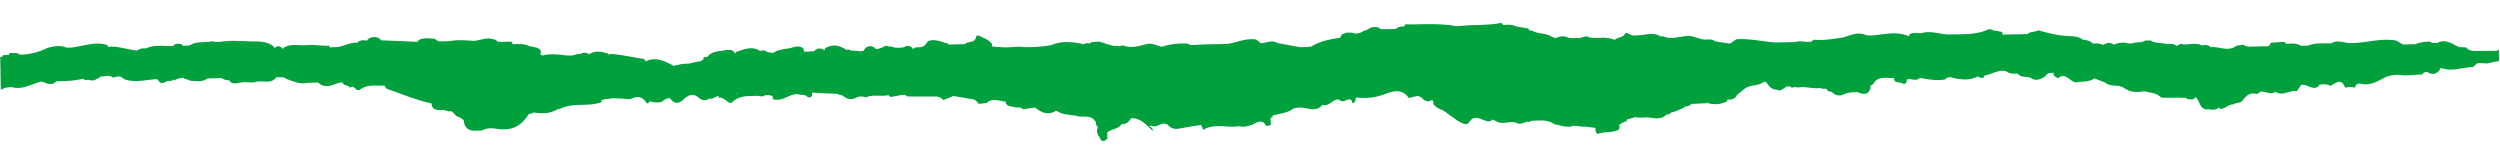 <svg xmlns="http://www.w3.org/2000/svg" xmlns:xlink="http://www.w3.org/1999/xlink" width="1255.091" height="81.264" viewBox="0 0 1255.091 81.264">
  <defs>
    <clipPath id="clip-path">
      <rect id="Rectangle_214" data-name="Rectangle 214" width="1254.245" height="59.383" fill="#00a03c"/>
    </clipPath>
  </defs>
  <g id="Group_1039" data-name="Group 1039" transform="translate(0 21.89) rotate(-1)" clip-path="url(#clip-path)">
    <path id="Path_9119" data-name="Path 9119" d="M1254.246,24.9v5.685l-6.109,1.162-4.166-.3a2.221,2.221,0,0,1-.862.213c-.784.631-1.564,1.8-2.353,1.807-5.226.043-10.455,2.259-15.684.093l.547-.247a1.754,1.754,0,0,0-.547.247l-.757.706a2.939,2.939,0,0,1,.151.359c-1.618,1.67-3.322,2.641-5.71,1.23a2.277,2.277,0,0,0-3.142.845c-3.729.075-7.521.6-11.168.1a14.7,14.7,0,0,0-8.923,1.725c-3.446,1.752-6.734,3.318-10.759,2.35a2.264,2.264,0,0,0-3.057,1.909,8.852,8.852,0,0,0-4.9-.084c-1.712-5.015-4.594-2.532-7.313-1.1a8.8,8.8,0,0,0-5.33-.691c-.04-.126-.08-.251-.121-.377-.082.047-.167.09-.246.144l.367.233c-3.146,3.924-6.342-.817-9.506.052q-1.074,1.524-2.149,3.047c-3.555-.859-7.037,2.625-10.619.172-2.112,1.124-4.167.295-6.232-.172-1.337-.444-2.161.489-3.1,1.11l-1.136-.3c-2.969-.5-4.59,1.429-6.228,3.327h0c-1.021,1.581-3.14.77-4.357,1.924-2.715-.331-4.491,2.517-7.245,2.054-.092-.251-.189-.5-.293-.746-1.451,1.415-3.175,1.356-4.975.887-4.931.784-4.333-4.21-6.672-6.135-.76.821-1.577,1.477-2.807.913a2.013,2.013,0,0,1-2.206-.728h0l-11.527-.2a1.778,1.778,0,0,0-.87-.176c-2.318-2.4-5.558-2.474-8.524-3.238-3.532.7-6.974.335-9.867-1.777-2.851-2.082-6.754-.425-9.379-2.9h0l-5.532-2.213h0c-2.633,1.875-5.8,1.325-8.732,1.828-3.406.275-5.364-5.643-9.525-2.144-.755-.847-2.4-.979-2.186-2.605.052-.126.1-.253.154-.379-.1-.016-.2-.029-.3-.047l-.063.259.212.166a3.483,3.483,0,0,0-3.881.99c-.058-.023-.117-.041-.175-.064a3.154,3.154,0,0,1,.076.4c-1.991,1.306-4.043,2.339-6.533,1.41-2.081-1.972-5.65-.286-7.462-2.918-1.893.02-3.828.234-5.437-1.1-4.151-1.438-7.582,1.406-11.418,1.845a2.255,2.255,0,0,0-.176.98c-1.088.19-2.155.3-2.927-.731-3.682,2.082-7.578,1.653-11.477.875-1.64-.327-3.267-1.348-4.777.261l.107.091c-3.447.725-6.851.246-10.25-.356l-2.813-.544h0c-1.976,2.009-4.389-.061-6.5.669-.2,1.235-.324,2.548-2.2,2.055-1.205-1.051-3.474-.042-4.173-2.072l0,0q-.071-.42-.15-.839c-3.679.168-7.867-1.471-10.381,2.819l-1.49.985a2.838,2.838,0,0,1,.129.541c-.621,3.6-2.994,3.776-5.9,2.9a.591.591,0,0,0-.63-.44c-2.343,0-4.639-.095-6.907.946a4.925,4.925,0,0,1-6.009-1.211l-2.292-.723a1.165,1.165,0,0,1-.136-.854c-1.239-.243-2.6.026-3.723-.7-.054.064-.1.122-.157.188-3.6.3-7.112-1.133-10.729-.489l-1.059-.284-2.066.277c-2.842-2.508-4.656,2.629-7.386.956-2.7-.107-4.112-1.9-5.353-3.921a3.554,3.554,0,0,1-.932-.326c-2.806,2.216-6.655,1.4-9.612,3.174l-4.11,3.145h0a4.118,4.118,0,0,1-4.924,2.288q-.078.444-.141.89a12.578,12.578,0,0,1-9.633.853,2.385,2.385,0,0,0-1.359-.395l1.359.395-8.365.25.349-.385a.73.73,0,0,0-.349.385,3.6,3.6,0,0,1-2.9,1.138,24.717,24.717,0,0,1-7.458,3.03,2.614,2.614,0,0,1-2.289.946l-1.123.928c-3.45,2.041-7.059-.146-10.584.358a19.486,19.486,0,0,1-4.039-.248l-4.179,1.125a2.768,2.768,0,0,1-.126.8,7.806,7.806,0,0,0-3.891,2.053c.047.029.093.052.139.082a1.9,1.9,0,0,1-.387,2.07c-3.314,1.772-7.2.623-10.592,1.988-1.077-.809-.954-1.975-.958-3.1h0l-5.4-.746c-2.426.269-4.847-1.118-7.276-.021l-3.169-.223-5.025-1.308c-3.36-2.6-7.294-1.723-11.065-1.839a10.825,10.825,0,0,1-1.2.546c-2.054-.521-3.825,1.481-5.915.639l-.068,0c-3.3-1.862-7.116.9-10.4-1.112l-2.1-1.045h0c-1.57,1.645-3.148.689-4.766.058-2.591-1.012-4.8-2.17-7.127,1.238-1.311,1.919-4.1-.208-6.07-1.214l-1.224-1-1.69-1.238q-.593-.4-1.161-.844a32.808,32.808,0,0,0-2.695-2c-1.811-.739-3.612-1.5-4.8-3.227q-.055-.884-.111-1.767a1.527,1.527,0,0,1-.868-.3c-3.017,2.006-4.21-1.472-6.372-2.037a2.841,2.841,0,0,0-.954-.075l-4.017.89c-3.547-5.584-9.11-3.122-13-1.808a29.43,29.43,0,0,1-13.394,1.067c-.6.978-.127,2.671-1.959,2.829-.145-1.919-1.207-2.273-2.842-1.568-1.335.575-2.63.973-3.783-.33-3.191-.689-4.822,3.653-8.176,2.437l-.965.772c-2.644,2.386-5.7,1.133-8.51.666a11.306,11.306,0,0,0-5.435.244c-3.043,2.338-6.907,2.242-10.36,3.363a1.646,1.646,0,0,0-.122.766c-2.761.379.926,3.942-2.143,4.169-1.282.527-1.585-.451-2-1.253-2.3-1.8-4.173-.059-6.2.662-2.107.749-4.27,1.3-6.535.62-5.959.934-12.249-1.826-17.992,1.542L602.2,51.353c-3.076.438-6.171.781-9.223,1.343-2.617.481-5.013,1-7.187-1.337-2.742-2.941-5.849,1.685-8.765-.122h0a2.014,2.014,0,0,1-1,.282c.858.5,1.9.8,1.908,2.38-3.148-2.84-5.808-6.512-10.581-6.587l-.836.794a4.341,4.341,0,0,1-4.19,2.08c-1.681,2.685-5.211,2.252-7.338,4.183q0,1-.007,2.01.043.524.085,1.049l-1.227.9c-2.223.9-2.255-1.1-3-2.167a4.081,4.081,0,0,1-.384-4.656,2.125,2.125,0,0,1-.962-2.192c-1.73-3.69-5.191-3.114-8.359-3.26-3.811-1.121-8.108-.567-11.483-3.2-4.066,2.611-7.436.968-10.641-1.675l-6.212.745c-1.03-1.578-2.806-.6-4.135-1.162h0c-1.76-.53-4.133-.135-4.444-2.842-3.2-.279-6.508-2.2-9.528.555l-3.947.33c-.8-.992-1.516-2.094-2.946-2.319l-9.667-1.844-5.1,1.993a4.955,4.955,0,0,0-4.362-1.87L455.085,34.5c-1.275-1.151-2.751-.884-4.233-.573l-4.272.7-1.072-.992c-3.743.817-7.686-.656-11.36.951a5.99,5.99,0,0,0-5.019.133c-2.563,1.2-4.687.431-6.643-1.282l.031.086c-.711-.519-1.837-.2-2.428-.956l-13.042-.823a2.3,2.3,0,0,1-.165,1.881,1.594,1.594,0,0,1-2.3-.06c-.926-.885-2.1-.839-3.264-.841-4.552-1.566-8,2.862-12.38,2.2-1,.206-1.457-.309-1.65-1.186a4.274,4.274,0,0,1,.132-.478c-1.171-.859-2.584-.657-3.943-.692l-.051-.01c.035.051.076.1.111.148-1.1.742-2.251.439-3.4.13-4.511.189-9.027-.681-13.06,2.925-1.91,1.708-3.832-2.924-6.647-2.187a3.622,3.622,0,0,1-.15-.96c-1.673.106-2.952,1.762-4.8,1.177h0a3.761,3.761,0,0,1-4.691-.078c-2.087-1.789-3.89-2.853-6.827-.768-2.029,1.44-4.724,4.923-7.893.633-.618-.837-2.961.125-4.148,1.311-2.181.776-4.3.321-6.413-.287-.326,1.007-.987,1.571-1.709.482-2.1-3.169-4.774-3.2-7.849-1.666l-4.85-.414c-1.607-.074-3.216-.192-4.816-.2-1.282.57-2.794-.034-4.034.754a.907.907,0,0,0-.841.1,5.762,5.762,0,0,1-.033,1.011c-6.8,2.4-14.384-.28-21.042,3.082l-1.079.112c-3.791,2.162-7.845,2.131-11.99,1.385a1.428,1.428,0,0,1-.271-.1c.044.3-.124.482-.526.527l-.007-.028-1.658.3c-4.025,6.353-8.888,8.471-16.476,7.138-2.434-.427-4.81-.531-7.041.761-4-.01-8.475.934-9.175-5.044-.085-.724-1.494-1.3-2.29-1.943-2.011-.221-2.481-2.49-4.231-3.059l-1.093.232a1.772,1.772,0,0,0-.837-.379c-2.329-1.1-5.577.65-7.313-2.276l-.328-1.622c-7.428-1.7-14.364-4.757-21.463-7.371-.925-.34-1.546-.666-1.552-1.687L191.96,24.4c-3.948.105-8.08-.742-11.592,1.82-2.12,1.546-2.954-3.116-5.1-.9-.554-1.752-3.368-.847-3.653-2.92-4.095.245-8.207,3.965-12.279-.079l-5.3.048c-3.833.838-7.138-.883-10.548-2.1l-1.152-.834-3.909-.165c-2.674,3.769-6.928,1.243-10.357,2.233-1.659.479-4.328-.108-6.55.015-2.487.169-5.4,1.607-6.886-1.212a5.1,5.1,0,0,1-.625.121,6.446,6.446,0,0,1-3.065-1.2l-7.267.1h0c-2.667,2.032-5.705,1.052-8.627,1.025-.791-1.054-2.719-.385-3.264-1.815-1.262.765-3.1.082-4.1,1.5l-.6-.561c-.977,1.028-2.286.676-3.489.772-1.69.817-3.429,1.937-4.564-.7h0a3.407,3.407,0,0,1-.739-.313c-5.259.168-10.525,1.655-15.773-.09h0l-1.136-.716h0c-1.562-1.582-3.309-.628-5.008-.351-1.941-1.745-4.235-.453-6.349-.711A1.734,1.734,0,0,1,48.169,18.4c-1.6,2.069-3.828-.091-5.606.788l-1.179-.863h0c-4.415,1.09-8.92,1.092-13.427,1.077-2.449,2.514-4.9.835-7.356.009h0c-4.87.925-9.328,4.059-14.638,2.632h0A9.827,9.827,0,0,0,0,23.213V6.706l.989-.025a3.243,3.243,0,0,1,.494-.846L4.5,5.676h0c.061-.309.114-.619.156-.931,1.8.25,3.745-.284,5.337,1.006V5.741h0A31.651,31.651,0,0,0,23.511,2.671c3.231-.837,6.464-1.548,9.724-.114h0c2.824.313,5.54-.386,8.28-.861,4.168-.648,8.339-1.588,12.492.084a2.906,2.906,0,0,0,.156.8h0c5.059-.456,9.745,1.609,14.665,2.089l-.906.549a1.361,1.361,0,0,0,.906-.549,5.643,5.643,0,0,1,4.234-.936C77.5,1.818,82.15,2.719,86.734,2.758a3.654,3.654,0,0,1,5.276-.047l3.2-.139C98.621.4,102.6,1.484,106.256.682a23.009,23.009,0,0,0,3.7.449c6.06-.974,12.118-.1,18.177.028,3.352.068,6.608.442,9.258,2.766a4.485,4.485,0,0,1,.35.76c1.652-1.537,2.971-1.013,4.13.5a3.582,3.582,0,0,1,.447-.561c3.614-2.318,7.733-.886,11.567-1.192,3.634-.29,7.438.641,11.2.494a8.247,8.247,0,0,1,.492.938c.016-.031.036-.051.053-.083l2.159-.07c4.014.239,7.509-2.387,11.548-2.015,1.466-1.406,3.164-1.347,4.918-.947a2.281,2.281,0,0,1,.578-.793,5.024,5.024,0,0,1,5.621-.189,2.374,2.374,0,0,1,.777.914l18.567,1.092c.1-.439.191-.867.565-1,2.536-1.146,5.161-.542,7.758-.4.706.464,1.436.9,2.13,1.384l5.4-.031h0c4.2-.8,8.4-.193,12.592.052,3.013-.285,5.933-1.712,9.052-.711a3.3,3.3,0,0,1,2.506,1.32c2.447.358,4.963-.138,7.4.287a3.652,3.652,0,0,1-.142.9l.368.18c2.458.115,4.981-.263,7.307.789a4.07,4.07,0,0,1,.526.244l4.5,1.053c1.1.641,2.089,1.336,1.542,2.837-.1.09-.2.165-.305.248l1.046.841h0c4.177-1.064,8.331-.357,12.487.158h0l2.1.077h0c1.5.007,2.994-1,4.5-.624a4,4,0,0,1,.918-.458,4.148,4.148,0,0,1,3.231.292c.122.1.234.2.345.3,3-1.939,6.2-1.222,9.422-.217q.289.375.577.752a4.162,4.162,0,0,1,.4-.531c5.776.393,11.352,1.959,17.051,2.824a2.872,2.872,0,0,1,.806,1.243c0,.012,0,.024,0,.036,4.957-2.425,9.256-.106,13.572,2.114a3.781,3.781,0,0,1,.212.4l4.754-.973,3.137-.072,4.2-.878h0l1.944-.325,1.263-.813h0a9.551,9.551,0,0,1,.024-1.014l1.8-.177c.091-.047.184-.09.277-.134,2.459-3.039,6.236-2.4,9.5-3.2,1.72.054,3.615-.211,4.218,1.935a3.141,3.141,0,0,1,.758-.867c4.038-1.3,8.093-2.959,11.919-.245a7.823,7.823,0,0,1,.957-.267,4.054,4.054,0,0,1,1.574.175c1.18.911,2.671.967,4.107,1.179a2.438,2.438,0,0,0,.646-.491c2.872-1.508,6.177-1.212,9.192-2.127a6.326,6.326,0,0,1,4.306-.023,1.92,1.92,0,0,1,1.22,2.022l-.033.023h.046l-.06.244,5.235-.131A3.4,3.4,0,0,1,410,9.9a3.3,3.3,0,0,1,3.809.868c.012.009.028.014.041.023a3.237,3.237,0,0,1,.187-1.2c3.852-2.2,7.407-1.426,10.8,1.023.022.039.036.077.056.116a1.95,1.95,0,0,1,1-.366c1.6,1.048,3.978.459,5.785,1.069a9.842,9.842,0,0,0,1.773-.292,5.332,5.332,0,0,1,1.134-1.482,3.5,3.5,0,0,1,4.152-.074c.348.31.7.611,1.06.911a13.6,13.6,0,0,0,4.672-1.644l.486.086.494-.006c.6.431,1.324.289,1.992.416a5.836,5.836,0,0,1,1.7.519c1.992.116,3.994.335,5.871-.755a3.044,3.044,0,0,1,3.207,1.666c.051.007.1.018.154.025a2.461,2.461,0,0,0,.209-.435,3.688,3.688,0,0,1,1.425-.485c.631.059,1.293,0,1.934.025l2.15-.731a3.606,3.606,0,0,1,.232-.448,7.934,7.934,0,0,1,.992-.953,1.734,1.734,0,0,0,.283-.763c3.648-1.529,6.852.481,10.214,1.23.065.189.139.374.219.557h0l8.315-.092h0c1.54-1.626,4.838-.109,5.689-3.493.408-1.623,2.348-.032,3.507.426a11.408,11.408,0,0,1,4.517,3.3q-.088.572-.176,1.143h0c.014.029.02.061.033.09q.27-.029.544-.046a24.473,24.473,0,0,0,3.938.407c3.894.538,8.007-.467,11.883.186A66.226,66.226,0,0,0,527.564,10h0c5.454-2.207,10.928-1.486,16.4-.2a3.571,3.571,0,0,1,2.65-.391c.1.071.2.137.3.208,1.082-1.392,2.982-.623,4.441-1.04,3.412.743,6.521,2.757,10.219,2.342l.47.312a2.546,2.546,0,0,1,2.48-.207c3.635,1.287,7.063.127,10.545-.595,2.948-1.031,5.427.762,8.109,1.328a4.951,4.951,0,0,0,.884-.26,34.874,34.874,0,0,1,12.205-1.036,8.342,8.342,0,0,1,1.282.721l6.737-.222,11.648-.036c4.87-.652,9.525-2.833,14.606-1.97l2.291,1.84h0l-.182.368c.04,0,.076-.006.117,0l.065-.366c2.79.2,5.614-1.843,8.376.123h0l9.594,1.913h0l1.939.362v0h0l3.077-.019h0v0q1.117-.084,2.235-.171h0c4.514-2.661,9.558-3.544,14.669-4.2q.563-.934,1.127-1.867.5-.093,1-.149c1.14-.814,2.443-.347,3.673-.447a6.3,6.3,0,0,0,6.294-.91c1.814-.07,3.065-1.758,4.941-1.655a4.261,4.261,0,0,1,2.972.656c.046.136.072.261.1.389l4.411.079h0l2.766.006h0v0l1.041-.187h0c1.209-1.131,2.742-.958,4.212-1.048-.161-.778.113-1.209,1.229-.964,8.313.164,16.666-.375,24.89,1.365h0l0,0q1.716-.129,3.441-.263c6.312-.38,12.679.153,18.939-1.092l1.114,1.162c2.115-.164,4.227-.327,6.182.752l6.349,1.2a3.81,3.81,0,0,0,.173.819h0l1.876.4c2.9,1.817,6.675,1.043,9.493,3.094l2.059.8v0a6.322,6.322,0,0,1,6.467-.059h0a3.63,3.63,0,0,1,1.026.136l4.165.027h0c1.8-.054,3.564-1.554,5.4-.129l2.989.2h0l2.258.021h0a15.733,15.733,0,0,1,7.3,1.167v0h0c1.466-1.622,4.521-.861,5.353-3.435a4.506,4.506,0,0,0,.754.1l3.072,1.339v0l0,0,4.407-.2c3.236-.383,6.515-1.2,9.516.877l1.076-.161c5.072,2.649,10.406-1.048,15.519.613h0v0q2.177.689,4.355,1.374l1.36.156c1.756-.1,3.536-.323,5.019.95l7.312,1.255,3.228-2.141c6.731-.339,13.244,1.433,19.884,1.973h0l9.509-.051a11.5,11.5,0,0,1,5.24-.014l3.014-.013,1.192-1.018c4.995.592,9.908-.21,14.832-.835h0c3.862-1.144,7.677-2.905,11.783-.871l1.825.122,0,0,0,0c6.417-.158,12.9-2.261,19.211.66h0c.061-.015.123-.014.185-.025a8.666,8.666,0,0,1,.344-.873c1.867-1.056,3.852-.552,5.811-.422,4.713-1.492,9.192.622,13.788.851,6.491-.186,13.081.621,19.343-1.961a3.188,3.188,0,0,1,3.421.43l1.918.174c.8.581,2.722-.136,2.324,1.836.012,0,.026-.007.038-.013l-.012.051L1017.8,13c1.484-1.5,3.75-.77,5.39-1.819,4.98,1.451,9.971,2.888,15.193,3.174,2.416.133,4.806.177,6.816,1.748,1.86.491,3.9.566,5.277,2.182h0a2.144,2.144,0,0,0,.347.162l-.347-.162c1.762-.019,3.532-.086,5.143.809l.074.013h0c1.771-1.065,3.547-1.436,5.338-.043l.118-.018a10.248,10.248,0,0,1,7.246-.456v0c.657-.009,1.313-.023,1.967-.033v0c2.082-.854,4.543.051,6.509-1.342l2.765.047c2.306,1.636,5.144,1.18,7.691,1.873h0c1.738.315,3.7-.379,5.173,1.122l-.007,0,2.146-1.037c3.422,1.073,7.147-.931,10.485.991h0c1.606-.166,3.262-.55,4.5.956a.018.018,0,0,1,0,0v0c4.021-.414,8.016,2.242,12.051.1l.109.022c-.037,0-.071-.019-.107-.022,1.293-1.15,2.984-.682,4.47-1.05l1.176.788,0,0h0l1.1.212,10.336-.014,1.3-1.769,6.134-.285a3.573,3.573,0,0,0,.968.237,5.355,5.355,0,0,0,.226.76c2.571.012,5.225-.509,7.544,1.125l3.7-.044c3.772-1.506,7.734-.854,11.628-.972,3.031-1.839,6.166-.067,9.163.055,7.858.322,15.566-2.424,23.422-.82l3.34,2.025h0l6.215-.043a18.979,18.979,0,0,1,7.277-1.161c1.063.832,2.328.675,3.546.754a2.18,2.18,0,0,0,1.117-.5c3.013-.893,5.573.184,8.015,1.772l2.193.986h0l3.277.168v0h0c2.193,2.715,5.334,1.616,8.122,1.94l7.269.093c0-.017-.006-.028-.006-.046a7.761,7.761,0,0,1,1.027-.581M203.382,26.514c-.015.02-.023.045-.039.065l.063,0,.008-.015c-.009-.02-.023-.032-.032-.051m2.232-3.187.008,0,.013-.01a.032.032,0,0,0,0-.009l-.023.016m2.039-6.231c0,.009,0,.018,0,.027.009-.008.018-.014.027-.022l-.025,0M266.458,38.59l-.256.091a1.656,1.656,0,0,0,.37.164.835.835,0,0,1-.113-.256M320.3,30.569c0,.007,0,.014,0,.021l.042-.018c-.016,0-.028,0-.044,0m26.171-8.37h-.014c.01.016.019.033.03.05l.016-.01c-.01-.014-.021-.027-.032-.04m22.055-9.981-.063.088.116.071c-.019-.05-.037-.1-.053-.159m1.149,19.31c-.186,0-.373,0-.56,0a2.535,2.535,0,0,1,.143.339,5.19,5.19,0,0,0,.42-.336h0M423.42,17.172l-.016-.014-.006.01.026.023c0-.007,0-.012,0-.019M433.908,20.2l.022.033-.052.023c.013.009.03.014.042.022,0-.016.012-.029.016-.045l.007-.007-.035-.027m22.137-9.22-.349,0c.033.088.057.171.081.253l.268-.256h0m59.5,23.892.029.01c0-.014.009-.036.009-.036l-.038.026M821.1,29.509v0h0m145.216-5.19-.07-.02c0,.018,0,.035,0,.053l.072-.033h0m23.074,2.123,0,.008.008-.007h-.01m56.073,7.986a3.512,3.512,0,0,1-.3.212c.119.068.241.121.362.181-.016-.132-.032-.263-.058-.393m95.8,9.327.629.433a1.128,1.128,0,0,0-.629-.433m28.915-22.635h0m79.045,6.409.306.17c.015-.054.037-.117.057-.176l-.363.006" transform="translate(0 0)" fill="#00a03c"/>
  </g>
</svg>
